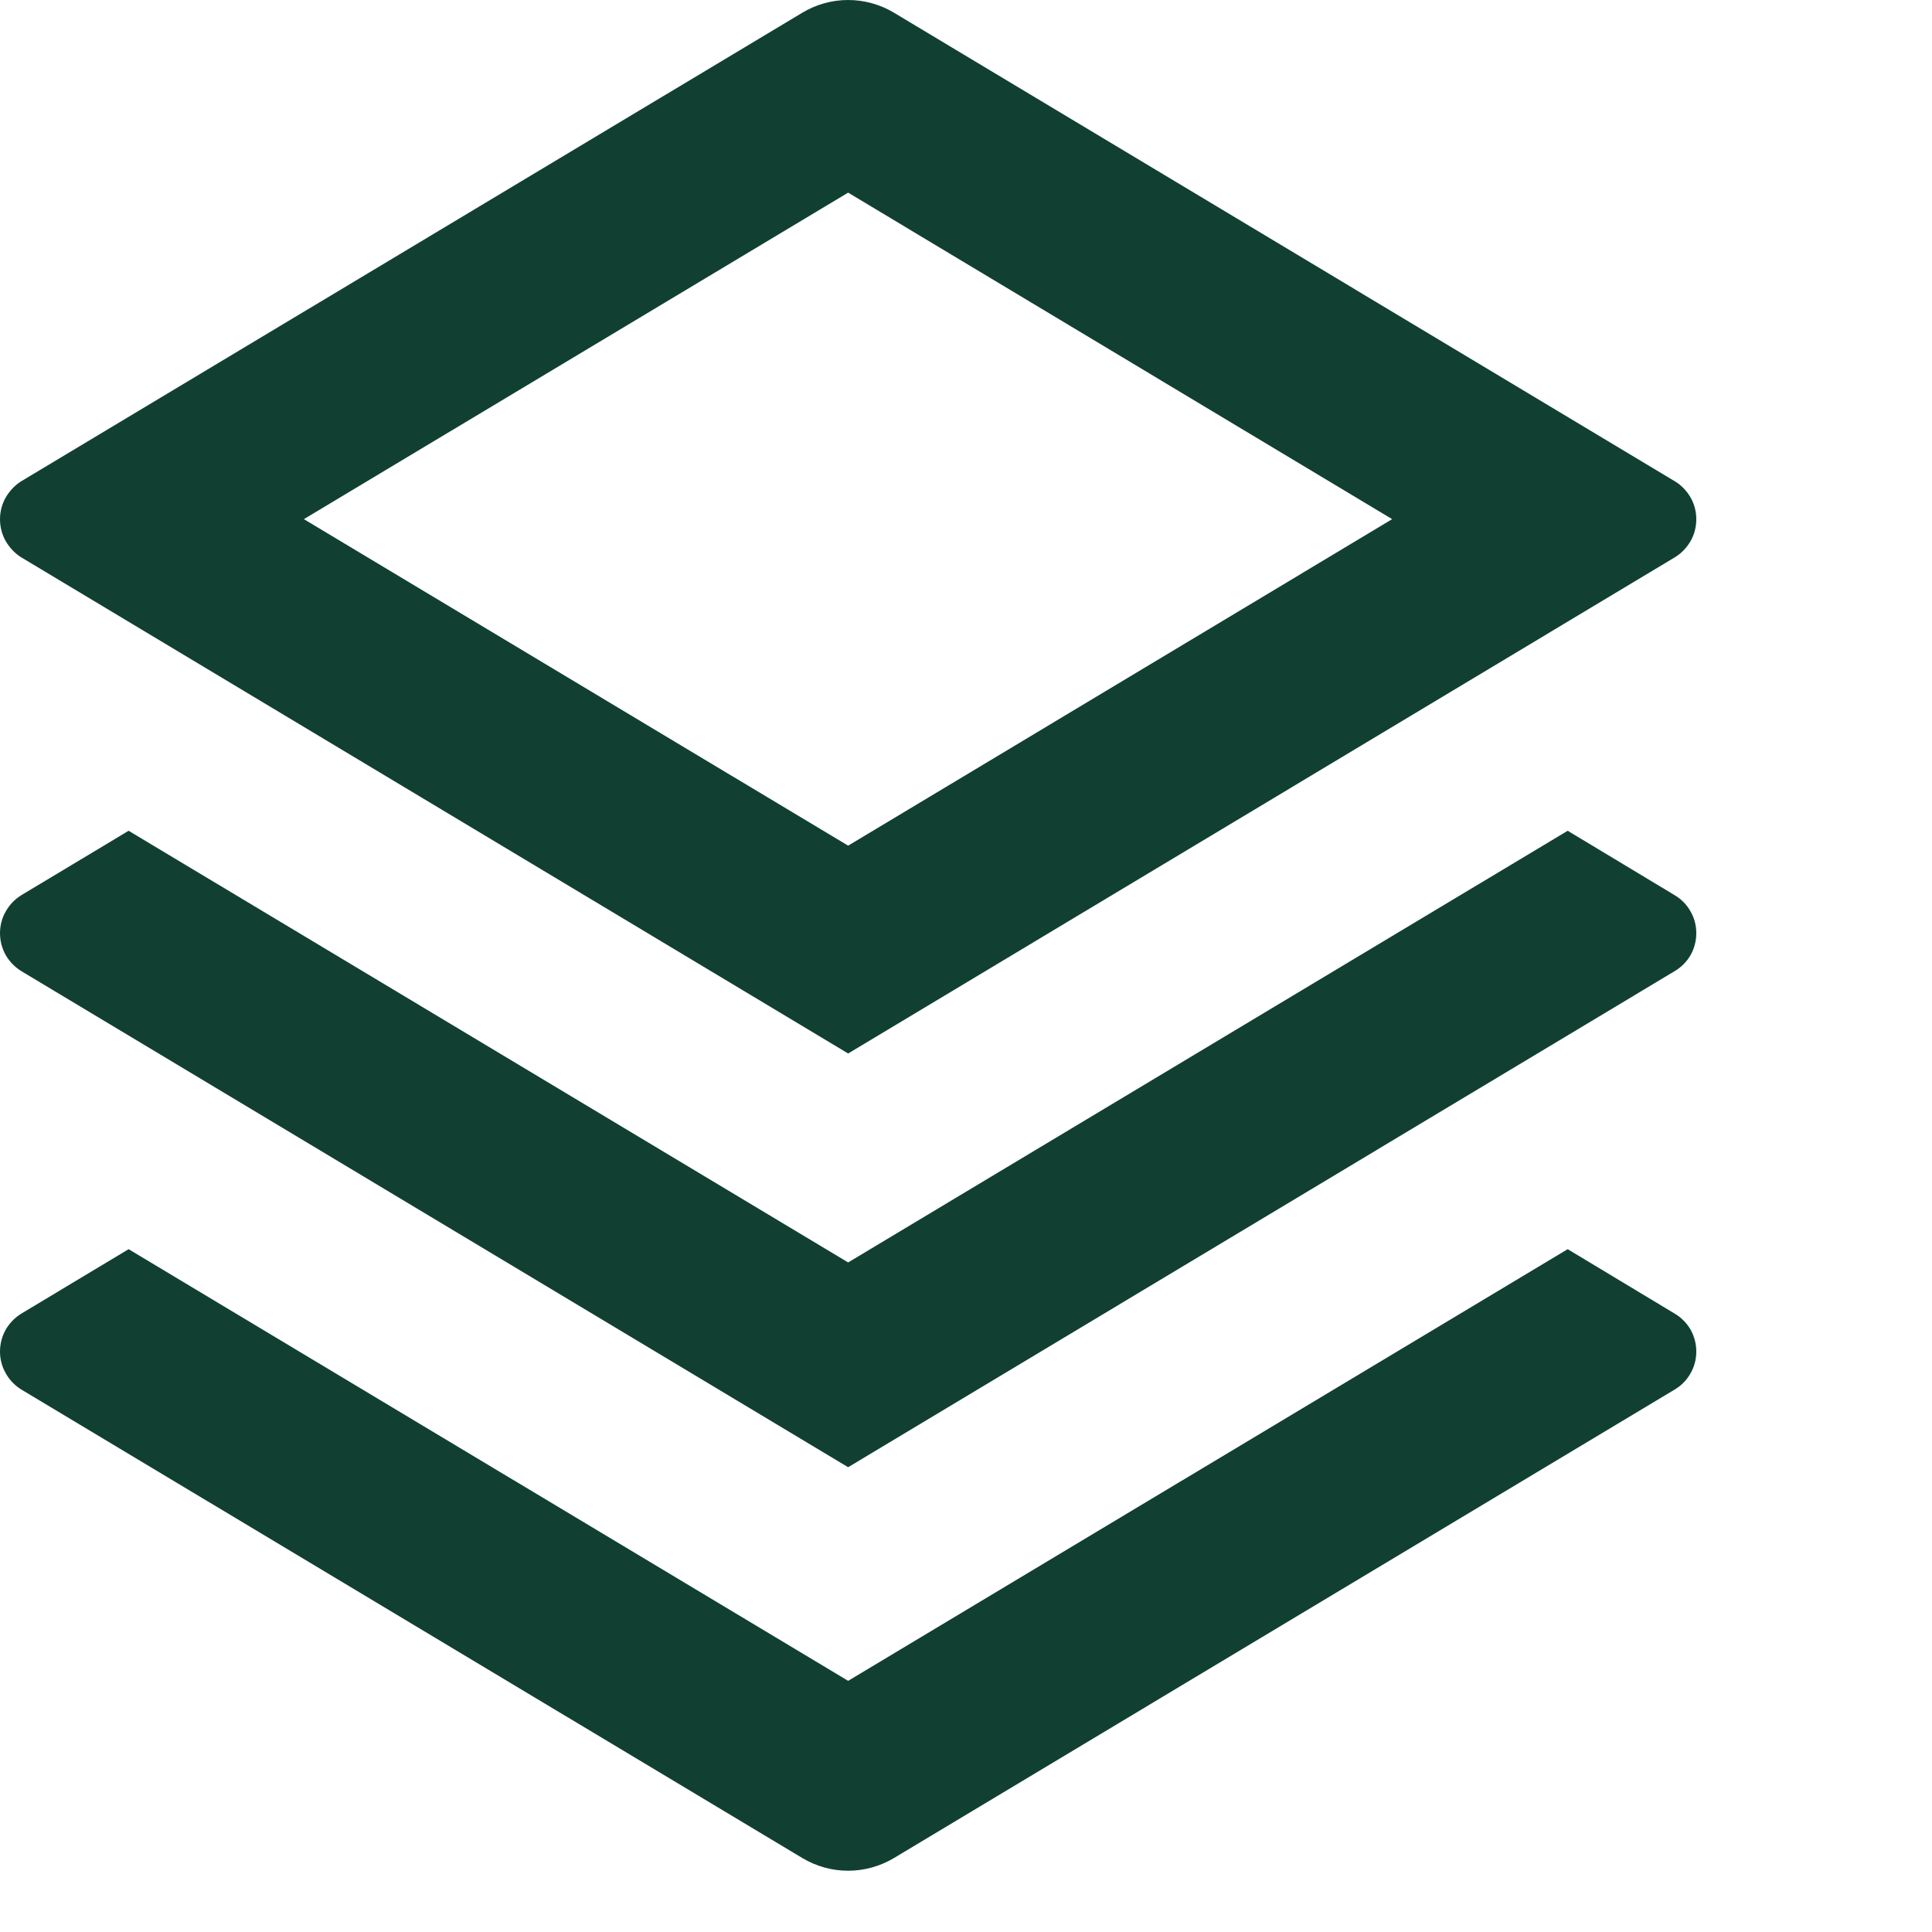 <?xml version="1.0" encoding="utf-8"?>
<svg xmlns="http://www.w3.org/2000/svg" fill="none" height="100%" overflow="visible" preserveAspectRatio="none" style="display: block;" viewBox="0 0 7 7" width="100%">
<path d="M5.68 4.526L6.067 4.759C6.091 4.773 6.111 4.793 6.125 4.817C6.139 4.842 6.146 4.869 6.146 4.897C6.146 4.925 6.139 4.952 6.125 4.976C6.111 5.001 6.091 5.021 6.067 5.035L3.239 6.732C3.189 6.762 3.131 6.778 3.073 6.778C3.014 6.778 2.957 6.762 2.907 6.732L0.078 5.035C0.055 5.021 0.035 5.001 0.021 4.976C0.007 4.952 0 4.925 0 4.897C0 4.869 0.007 4.842 0.021 4.817C0.035 4.793 0.055 4.773 0.078 4.759L0.466 4.526L3.073 6.09L5.68 4.526V4.526ZM5.68 3.01L6.067 3.243C6.091 3.257 6.111 3.277 6.125 3.302C6.139 3.326 6.146 3.353 6.146 3.381C6.146 3.409 6.139 3.436 6.125 3.461C6.111 3.485 6.091 3.505 6.067 3.519L3.073 5.316L0.078 3.519C0.055 3.505 0.035 3.485 0.021 3.461C0.007 3.436 0 3.409 0 3.381C0 3.353 0.007 3.326 0.021 3.302C0.035 3.277 0.055 3.257 0.078 3.243L0.466 3.01L3.073 4.574L5.68 3.01ZM3.239 0.046L6.067 1.743C6.091 1.757 6.111 1.778 6.125 1.802C6.139 1.826 6.146 1.854 6.146 1.881C6.146 1.909 6.139 1.937 6.125 1.961C6.111 1.985 6.091 2.006 6.067 2.02L3.073 3.817L0.078 2.02C0.055 2.006 0.035 1.985 0.021 1.961C0.007 1.937 0 1.909 0 1.881C0 1.854 0.007 1.826 0.021 1.802C0.035 1.778 0.055 1.757 0.078 1.743L2.907 0.046C2.957 0.016 3.014 0 3.073 0C3.131 0 3.189 0.016 3.239 0.046H3.239ZM3.073 0.698L1.101 1.881L3.073 3.064L5.044 1.881L3.073 0.698Z" fill="#114033" id="Vector"/>
</svg>